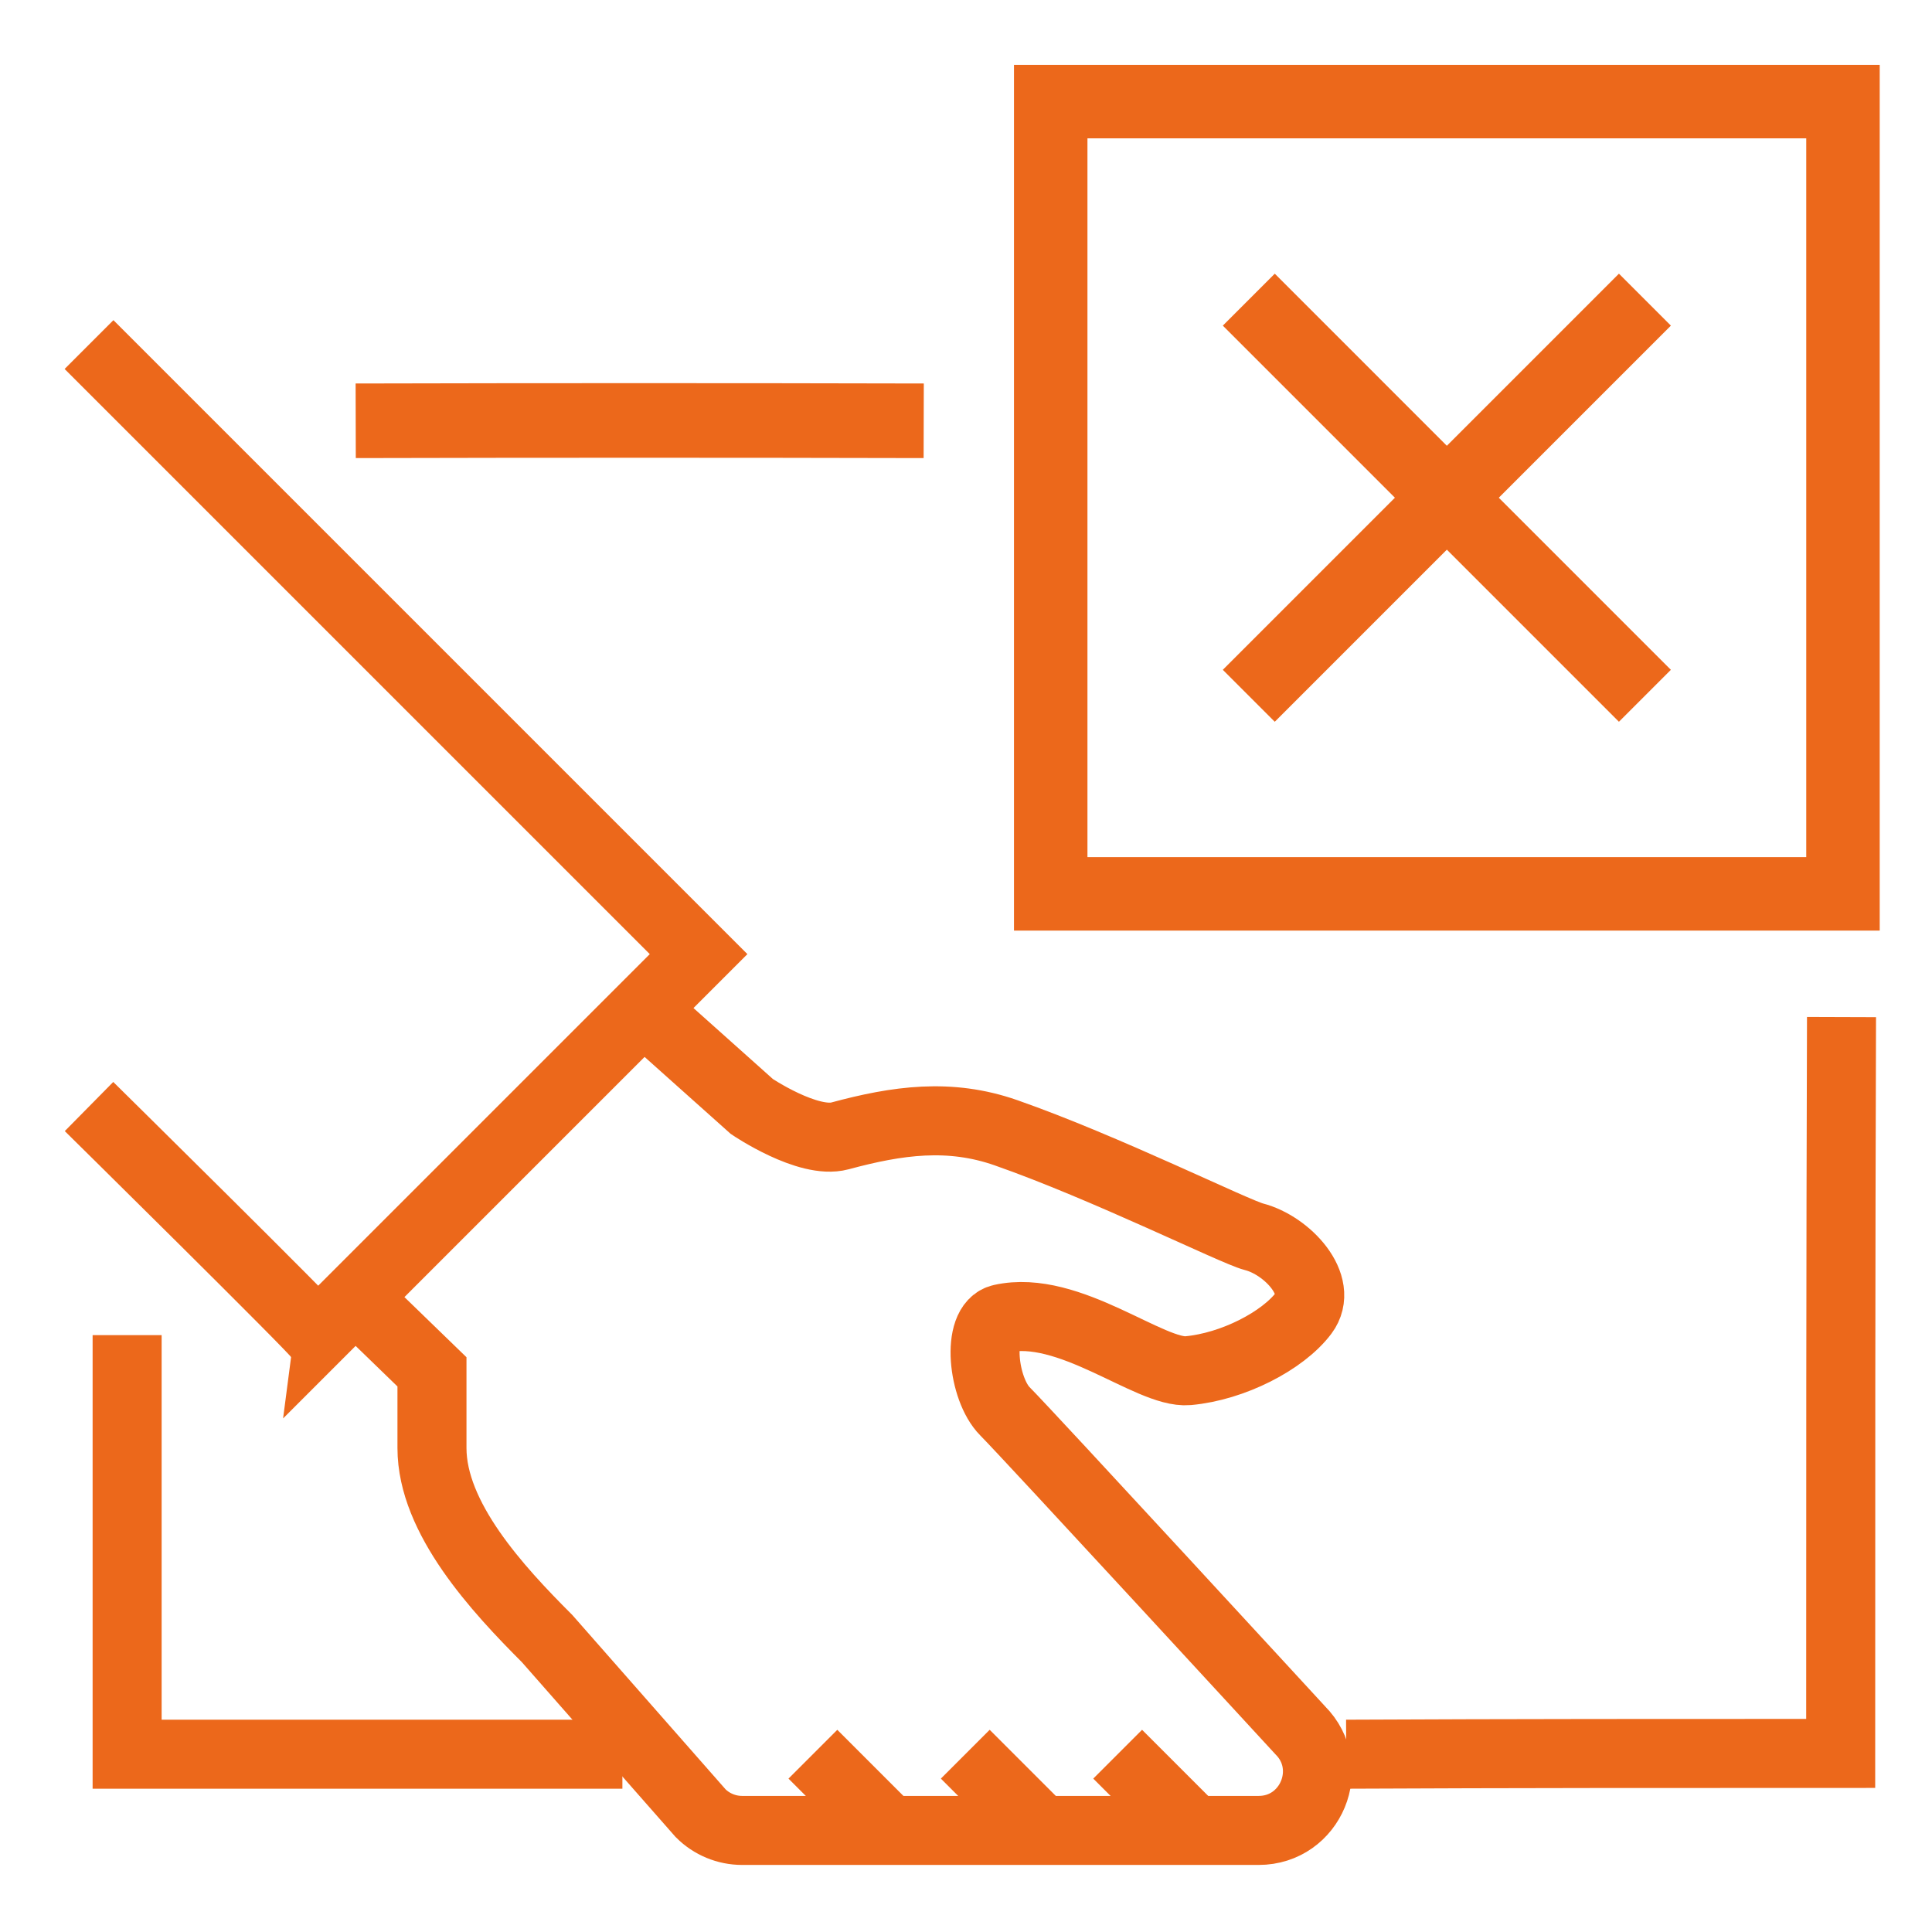 <svg xmlns="http://www.w3.org/2000/svg" id="Warstwa_1" viewBox="0 0 800 800"><defs><style>.cls-1{stroke-width:30.89px;}.cls-1,.cls-2,.cls-3{fill:none;stroke:#ec681b;stroke-miterlimit:10;}.cls-2{stroke-width:30.42px;}.cls-3{stroke-width:28.58px;}</style></defs><rect class="cls-2" x="435.08" y="42.07" width="328.06" height="328.06"></rect><line class="cls-2" x1="517.1" y1="124.08" x2="681.12" y2="288.11"></line><line class="cls-2" x1="681.12" y1="124.08" x2="517.1" y2="288.11"></line><g><path class="cls-3" d="M266.4,418.03l44.94,40.16s23.27,15.73,36.47,12.16c23.85-6.45,45.42-9.46,68.75-1.3,41.22,14.43,94.59,40.99,102.67,43.07,13.73,3.53,29.25,20.1,20.62,31.59-8.64,11.49-29.36,22.2-47.92,23.86-15.77,1.41-49.22-27.86-77.29-21.53-10.61,2.39-7.62,29.25,1.5,38.37,9.12,9.12,122.22,132.02,122.22,132.02,15.32,15.32,4.47,41.51-17.19,41.51h-213.86c-6.45,0-12.63-2.56-17.19-7.12l-63.6-72.34c-20.52-20.52-47.65-49.86-47.65-78.88v-31.55l-31.88-30.9"></path><polyline class="cls-3" points="52.64 552.85 52.64 726.38 257.72 726.38"></polyline><path class="cls-1" d="M382.49,174.24c-78.74-.19-157.03-.19-235.2,0"></path><path class="cls-3" d="M557.45,726.38c67.74-.33,136.74-.33,204.74-.33,0-102,0-203,.34-304.91"></path><path class="cls-3" d="M36.86,458.19s94.65,93.34,94.65,94.65l157.76-157.76L36.86,142.68"></path><line class="cls-3" x1="368.15" y1="757.93" x2="336.6" y2="726.38"></line><line class="cls-3" x1="431.25" y1="757.93" x2="399.7" y2="726.38"></line><line class="cls-3" x1="494.35" y1="757.93" x2="462.8" y2="726.38"></line></g></svg>